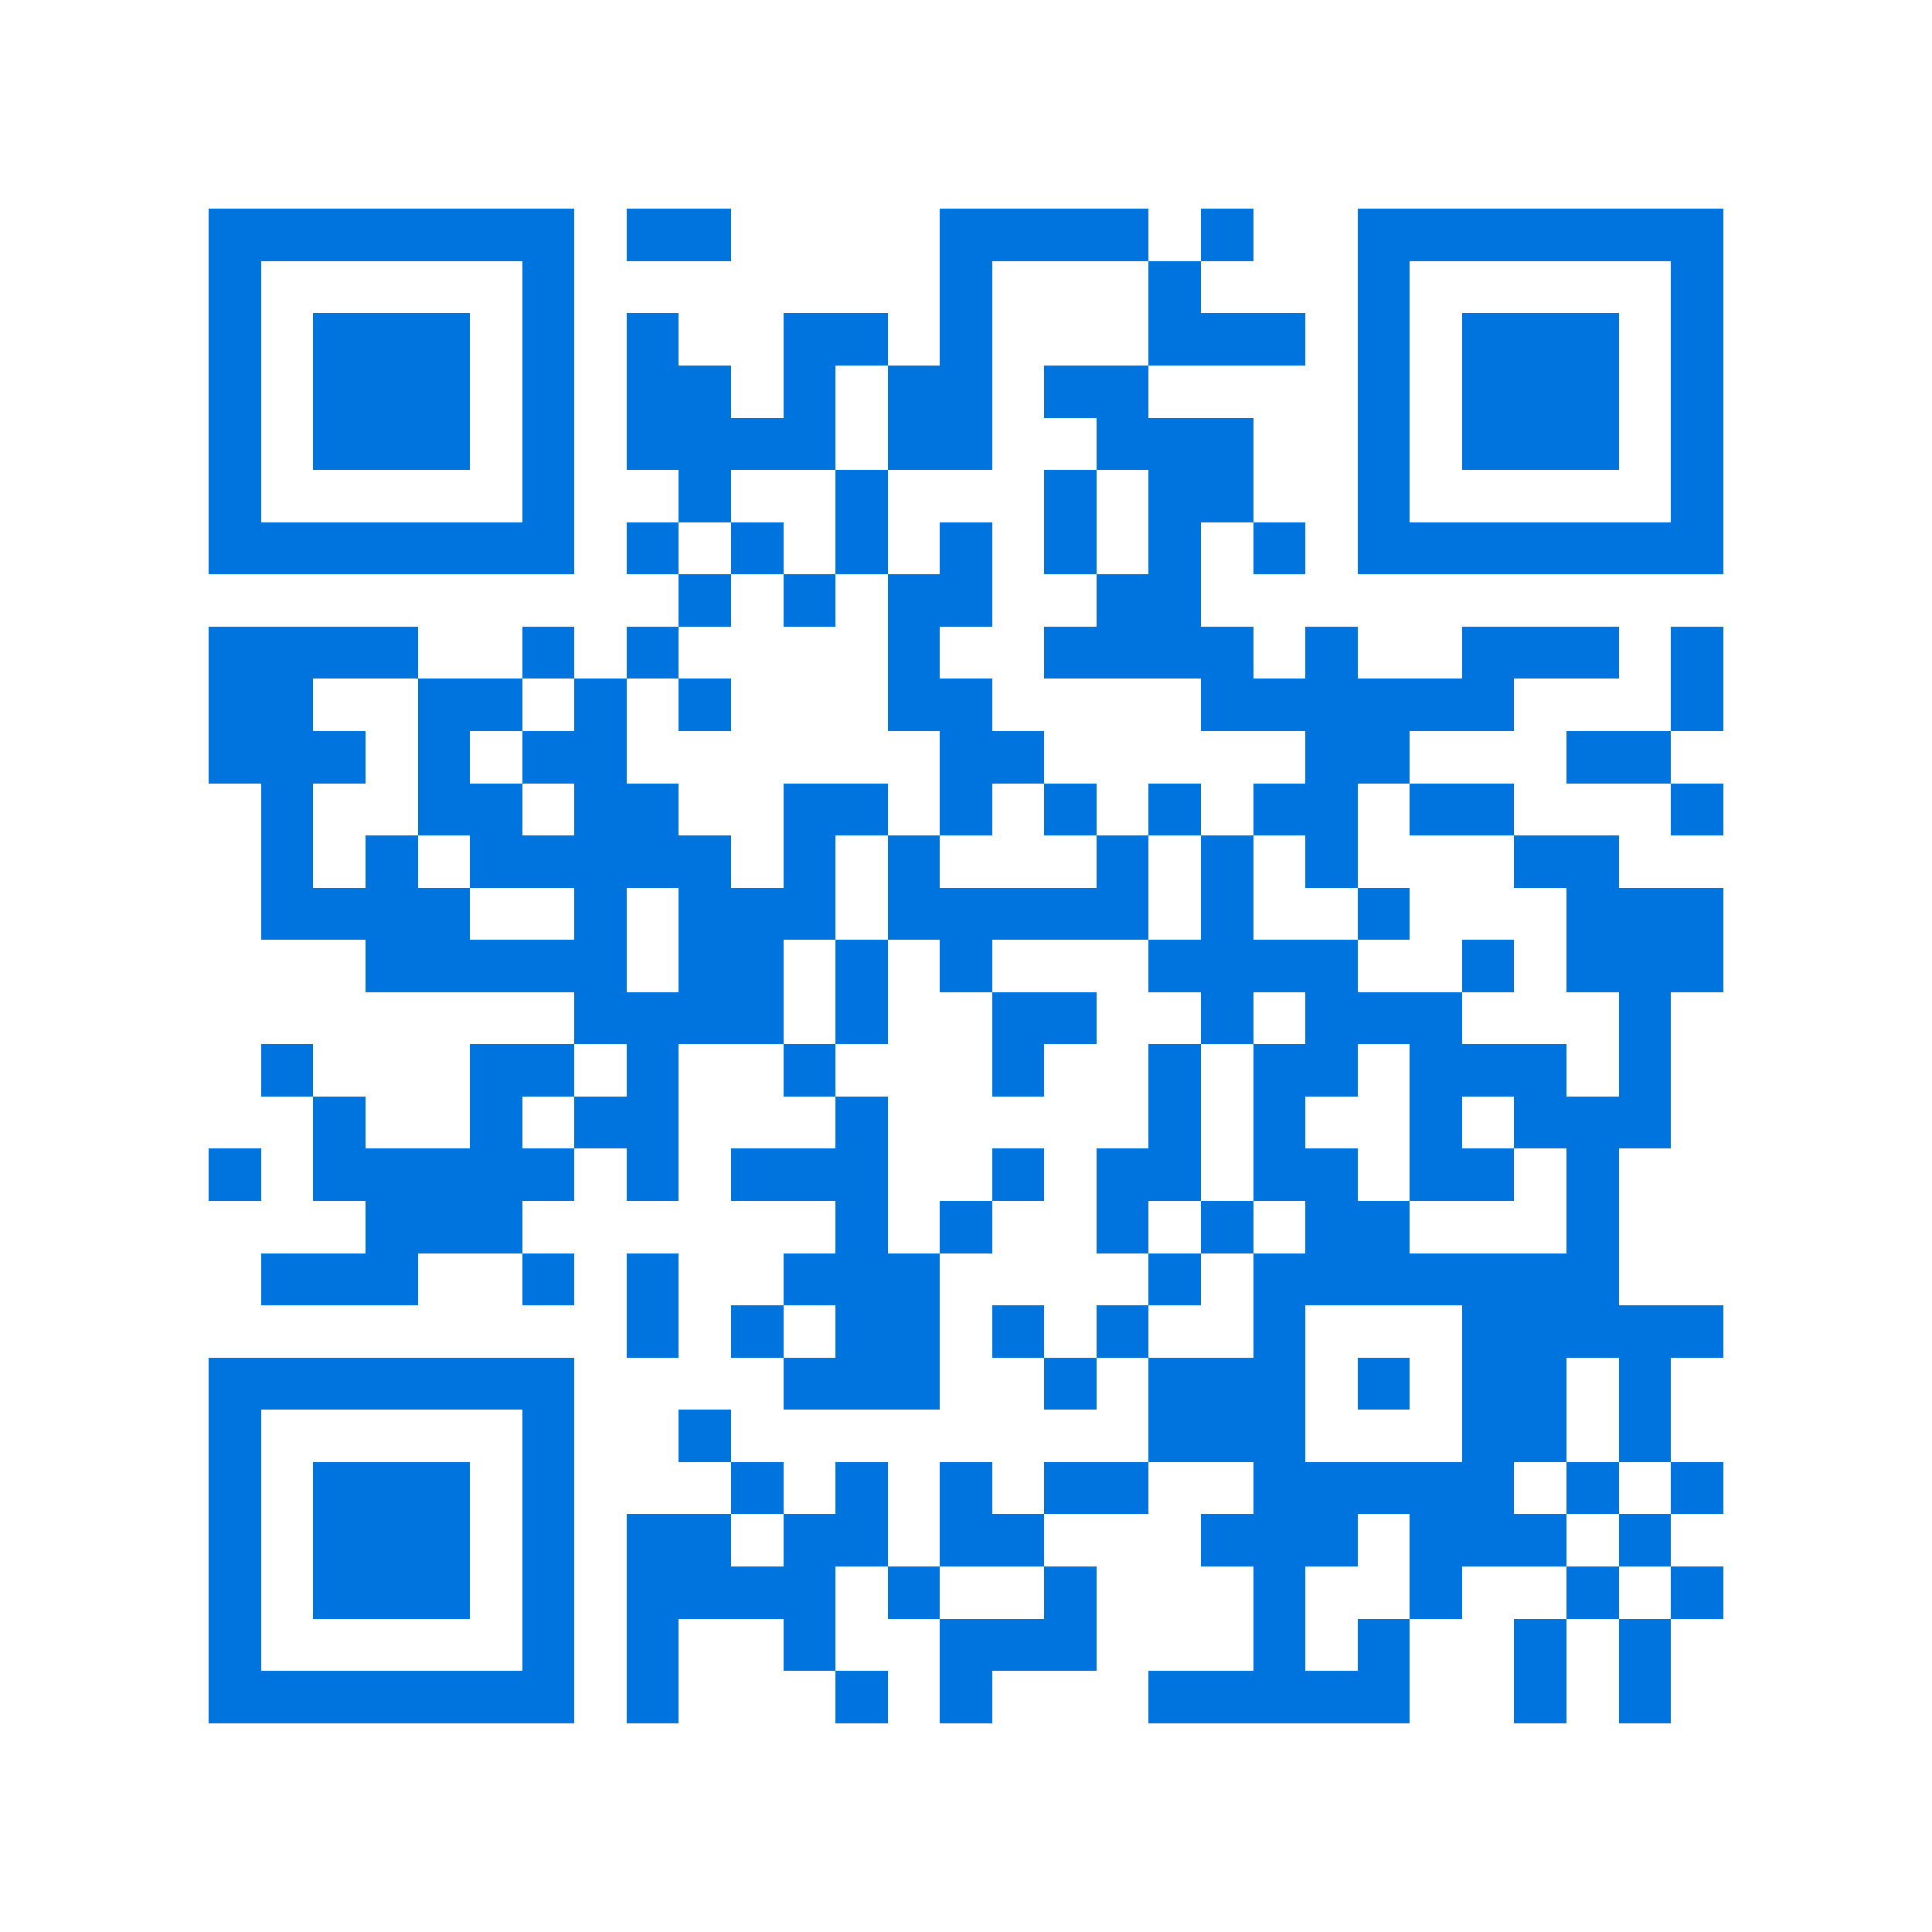 <svg xmlns="http://www.w3.org/2000/svg" viewBox="0 0 37 37" shape-rendering="crispEdges"><path fill="#ffffff" d="M0 0h37v37H0z"/><path stroke="#0074de" d="M4 4.5h7m1 0h2m4 0h4m1 0h1m2 0h7M4 5.5h1m5 0h1m7 0h1m3 0h1m3 0h1m5 0h1M4 6.5h1m1 0h3m1 0h1m1 0h1m2 0h2m1 0h1m3 0h3m1 0h1m1 0h3m1 0h1M4 7.5h1m1 0h3m1 0h1m1 0h2m1 0h1m1 0h2m1 0h2m4 0h1m1 0h3m1 0h1M4 8.5h1m1 0h3m1 0h1m1 0h4m1 0h2m2 0h3m2 0h1m1 0h3m1 0h1M4 9.5h1m5 0h1m2 0h1m2 0h1m3 0h1m1 0h2m2 0h1m5 0h1M4 10.5h7m1 0h1m1 0h1m1 0h1m1 0h1m1 0h1m1 0h1m1 0h1m1 0h7M13 11.5h1m1 0h1m1 0h2m2 0h2M4 12.5h4m2 0h1m1 0h1m4 0h1m2 0h4m1 0h1m2 0h3m1 0h1M4 13.5h2m2 0h2m1 0h1m1 0h1m3 0h2m4 0h6m3 0h1M4 14.5h3m1 0h1m1 0h2m6 0h2m5 0h2m3 0h2M5 15.5h1m2 0h2m1 0h2m2 0h2m1 0h1m1 0h1m1 0h1m1 0h2m1 0h2m3 0h1M5 16.5h1m1 0h1m1 0h5m1 0h1m1 0h1m3 0h1m1 0h1m1 0h1m3 0h2M5 17.5h4m2 0h1m1 0h3m1 0h5m1 0h1m2 0h1m3 0h3M7 18.5h5m1 0h2m1 0h1m1 0h1m3 0h4m2 0h1m1 0h3M11 19.5h4m1 0h1m2 0h2m2 0h1m1 0h3m3 0h1M5 20.5h1m3 0h2m1 0h1m2 0h1m3 0h1m2 0h1m1 0h2m1 0h3m1 0h1M6 21.5h1m2 0h1m1 0h2m3 0h1m5 0h1m1 0h1m2 0h1m1 0h3M4 22.5h1m1 0h5m1 0h1m1 0h3m2 0h1m1 0h2m1 0h2m1 0h2m1 0h1M7 23.5h3m6 0h1m1 0h1m2 0h1m1 0h1m1 0h2m3 0h1M5 24.5h3m2 0h1m1 0h1m2 0h3m4 0h1m1 0h7M12 25.5h1m1 0h1m1 0h2m1 0h1m1 0h1m2 0h1m3 0h5M4 26.5h7m4 0h3m2 0h1m1 0h3m1 0h1m1 0h2m1 0h1M4 27.5h1m5 0h1m2 0h1m8 0h3m3 0h2m1 0h1M4 28.5h1m1 0h3m1 0h1m3 0h1m1 0h1m1 0h1m1 0h2m2 0h5m1 0h1m1 0h1M4 29.5h1m1 0h3m1 0h1m1 0h2m1 0h2m1 0h2m3 0h3m1 0h3m1 0h1M4 30.5h1m1 0h3m1 0h1m1 0h4m1 0h1m2 0h1m3 0h1m2 0h1m2 0h1m1 0h1M4 31.5h1m5 0h1m1 0h1m2 0h1m2 0h3m3 0h1m1 0h1m2 0h1m1 0h1M4 32.5h7m1 0h1m3 0h1m1 0h1m3 0h5m2 0h1m1 0h1"/></svg>
